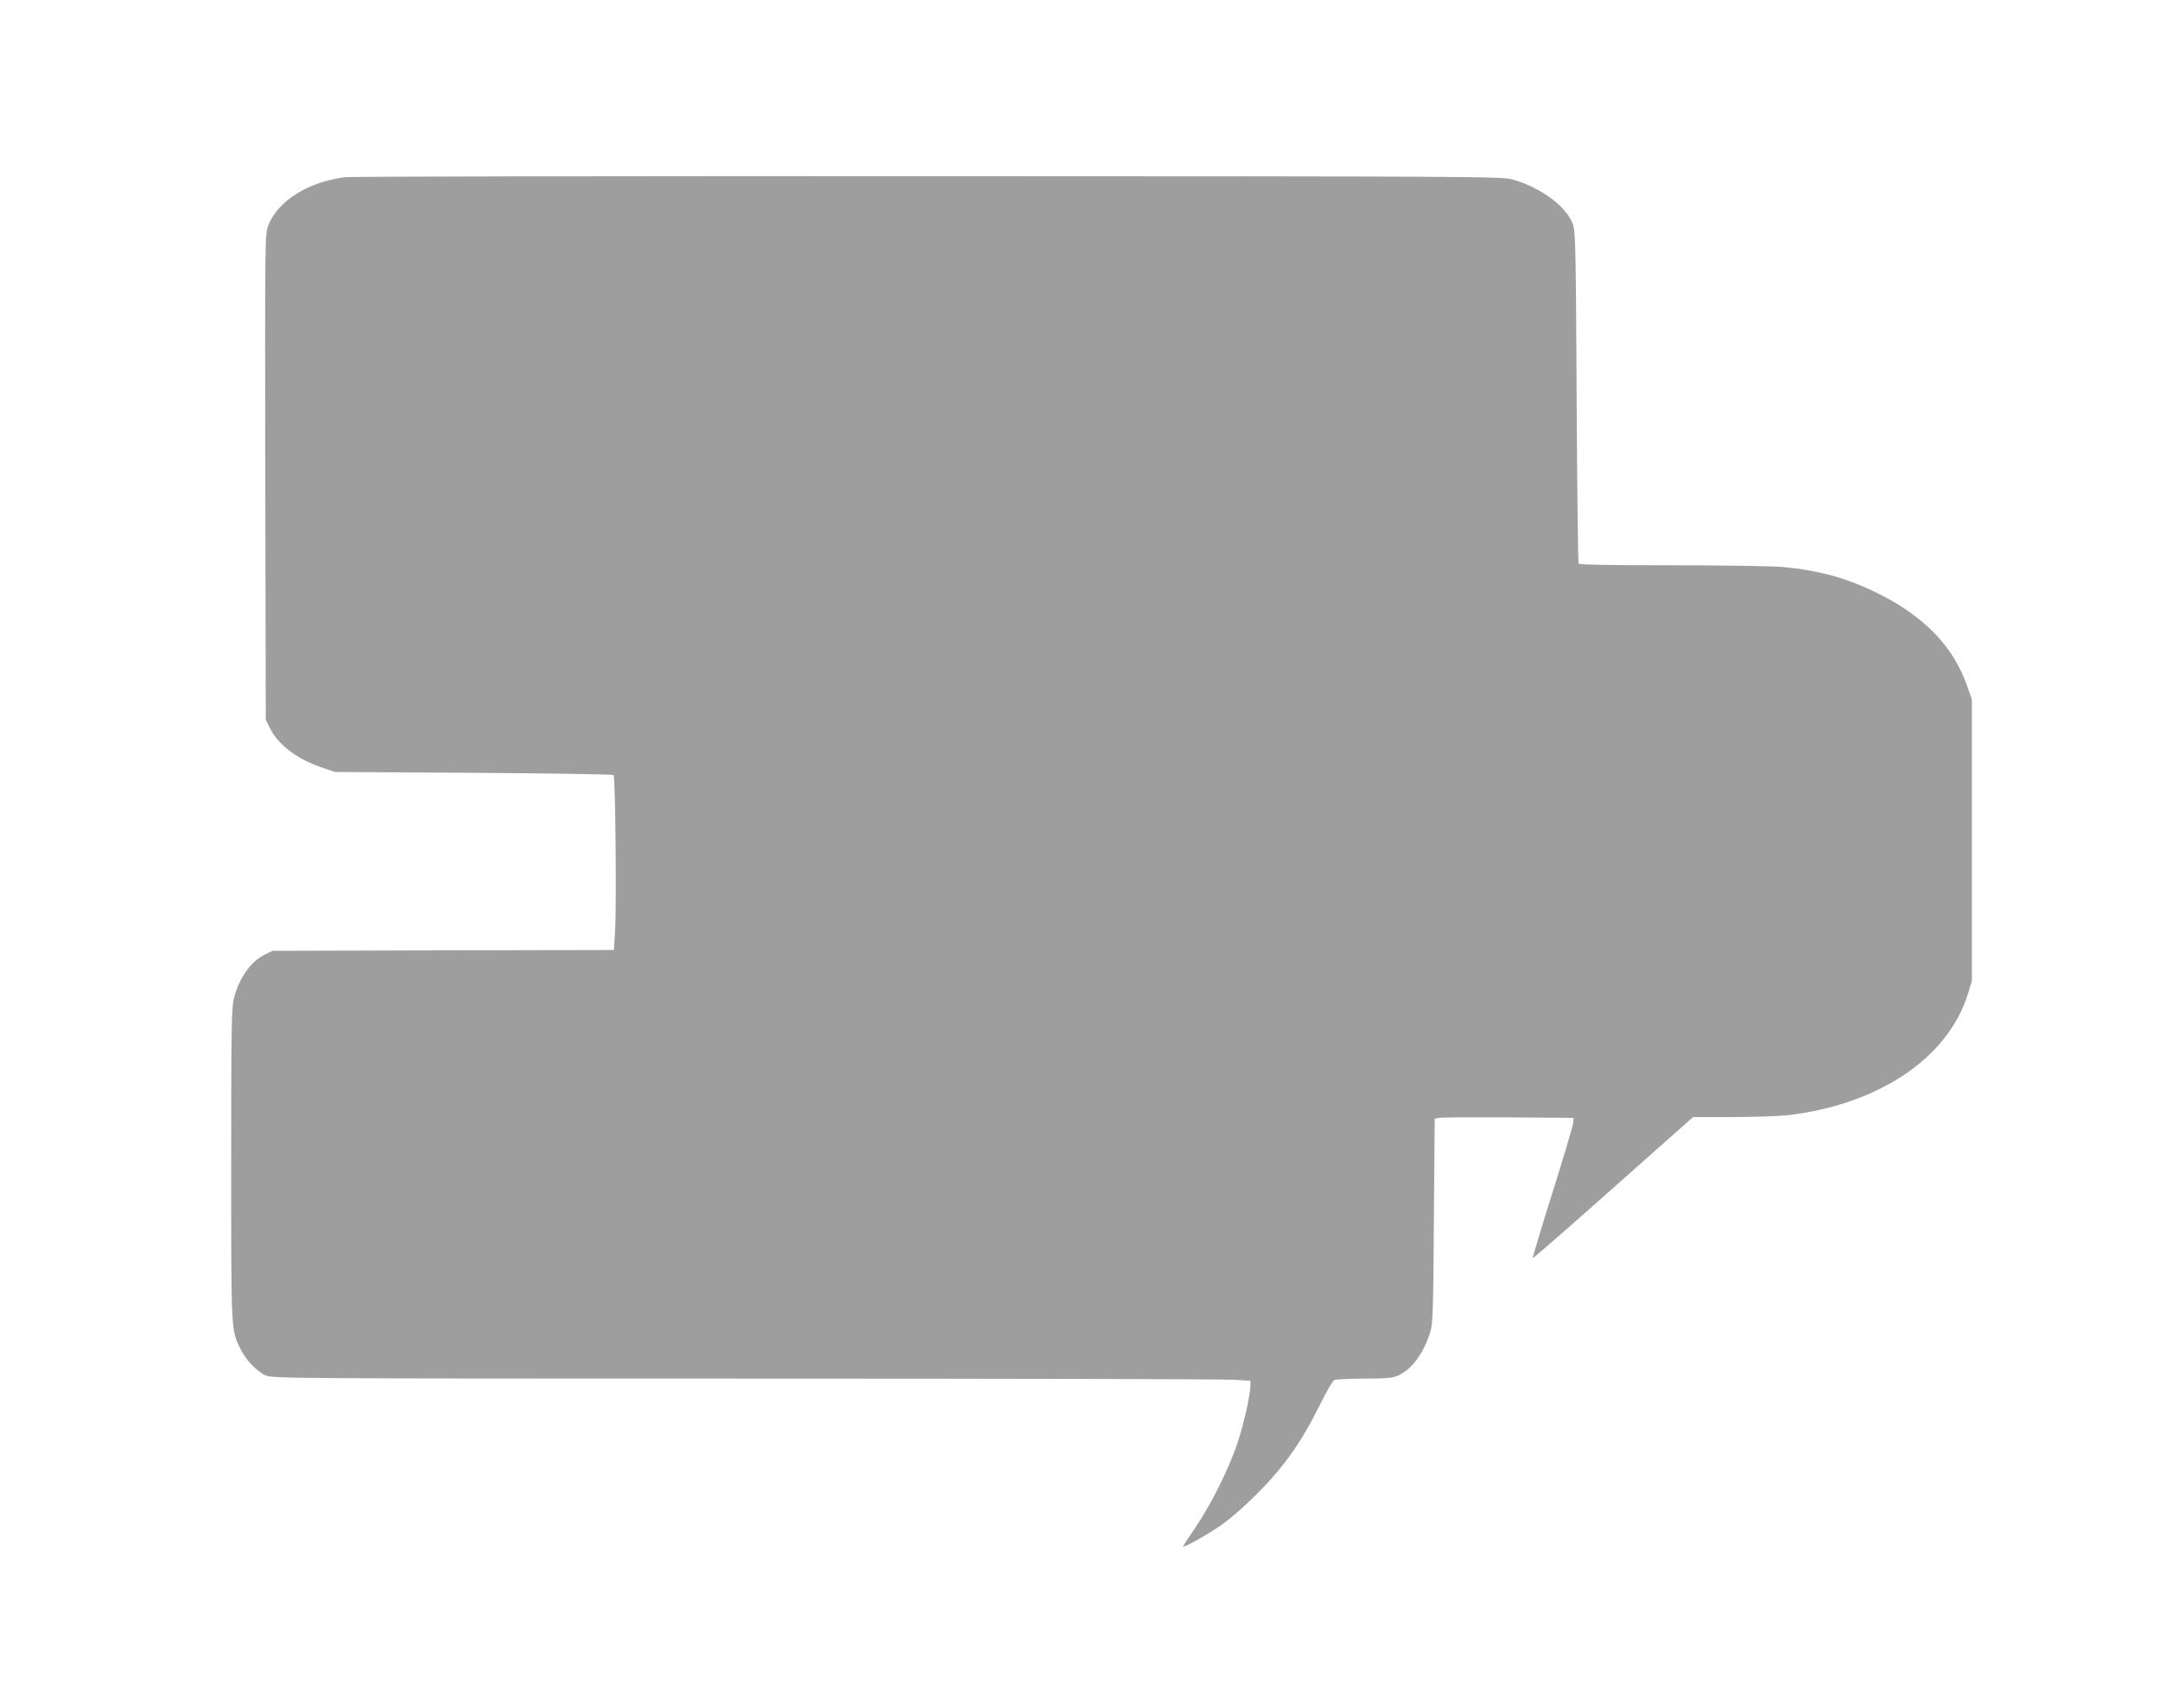 <?xml version="1.0" standalone="no"?>
<!DOCTYPE svg PUBLIC "-//W3C//DTD SVG 20010904//EN"
 "http://www.w3.org/TR/2001/REC-SVG-20010904/DTD/svg10.dtd">
<svg version="1.0" xmlns="http://www.w3.org/2000/svg"
 width="1280pt" height="1012pt" viewBox="0 0 1280 1012"
 preserveAspectRatio="xMidYMid meet">
<g transform="translate(0,1012) scale(0.1,-0.1)"
fill="#9e9e9e" stroke="none">
<path d="M2047 9070 c-218 -26 -402 -141 -457 -286 -20 -55 -20 -61 -18 -1492
l3 -1437 24 -49 c50 -101 163 -187 316 -237 l70 -24 822 -5 c452 -3 825 -9
829 -13 11 -11 18 -775 9 -922 l-7 -115 -1011 -2 -1012 -3 -47 -23 c-83 -41
-151 -138 -182 -259 -14 -53 -16 -177 -16 -985 0 -1001 -1 -977 55 -1093 31
-63 96 -132 149 -156 40 -18 131 -19 2841 -19 1540 0 2844 -3 2898 -7 l97 -6
0 -29 c0 -52 -40 -230 -77 -341 -48 -144 -153 -357 -244 -492 -41 -60 -76
-114 -78 -118 -6 -15 114 50 210 114 63 42 138 107 230 198 159 160 260 303
370 524 38 78 77 145 87 149 9 4 89 7 177 8 134 0 167 3 202 19 82 38 152 134
190 262 14 46 17 141 20 656 l5 603 21 5 c12 3 198 4 412 3 l390 -3 -2 -28
c-1 -16 -56 -202 -123 -414 -67 -212 -119 -387 -117 -389 2 -3 217 185 477
416 l473 420 231 0 c127 0 272 5 321 10 544 61 958 338 1077 720 l23 75 0 835
0 835 -28 80 c-82 235 -256 414 -532 550 -180 89 -343 134 -560 155 -61 5
-354 10 -657 10 -365 0 -549 3 -553 10 -4 6 -9 448 -12 983 -4 846 -7 978 -20
1022 -34 107 -191 225 -363 272 -62 17 -245 18 -3455 19 -1865 1 -3421 -2
-3458 -6z"/>
</g>
</svg>
